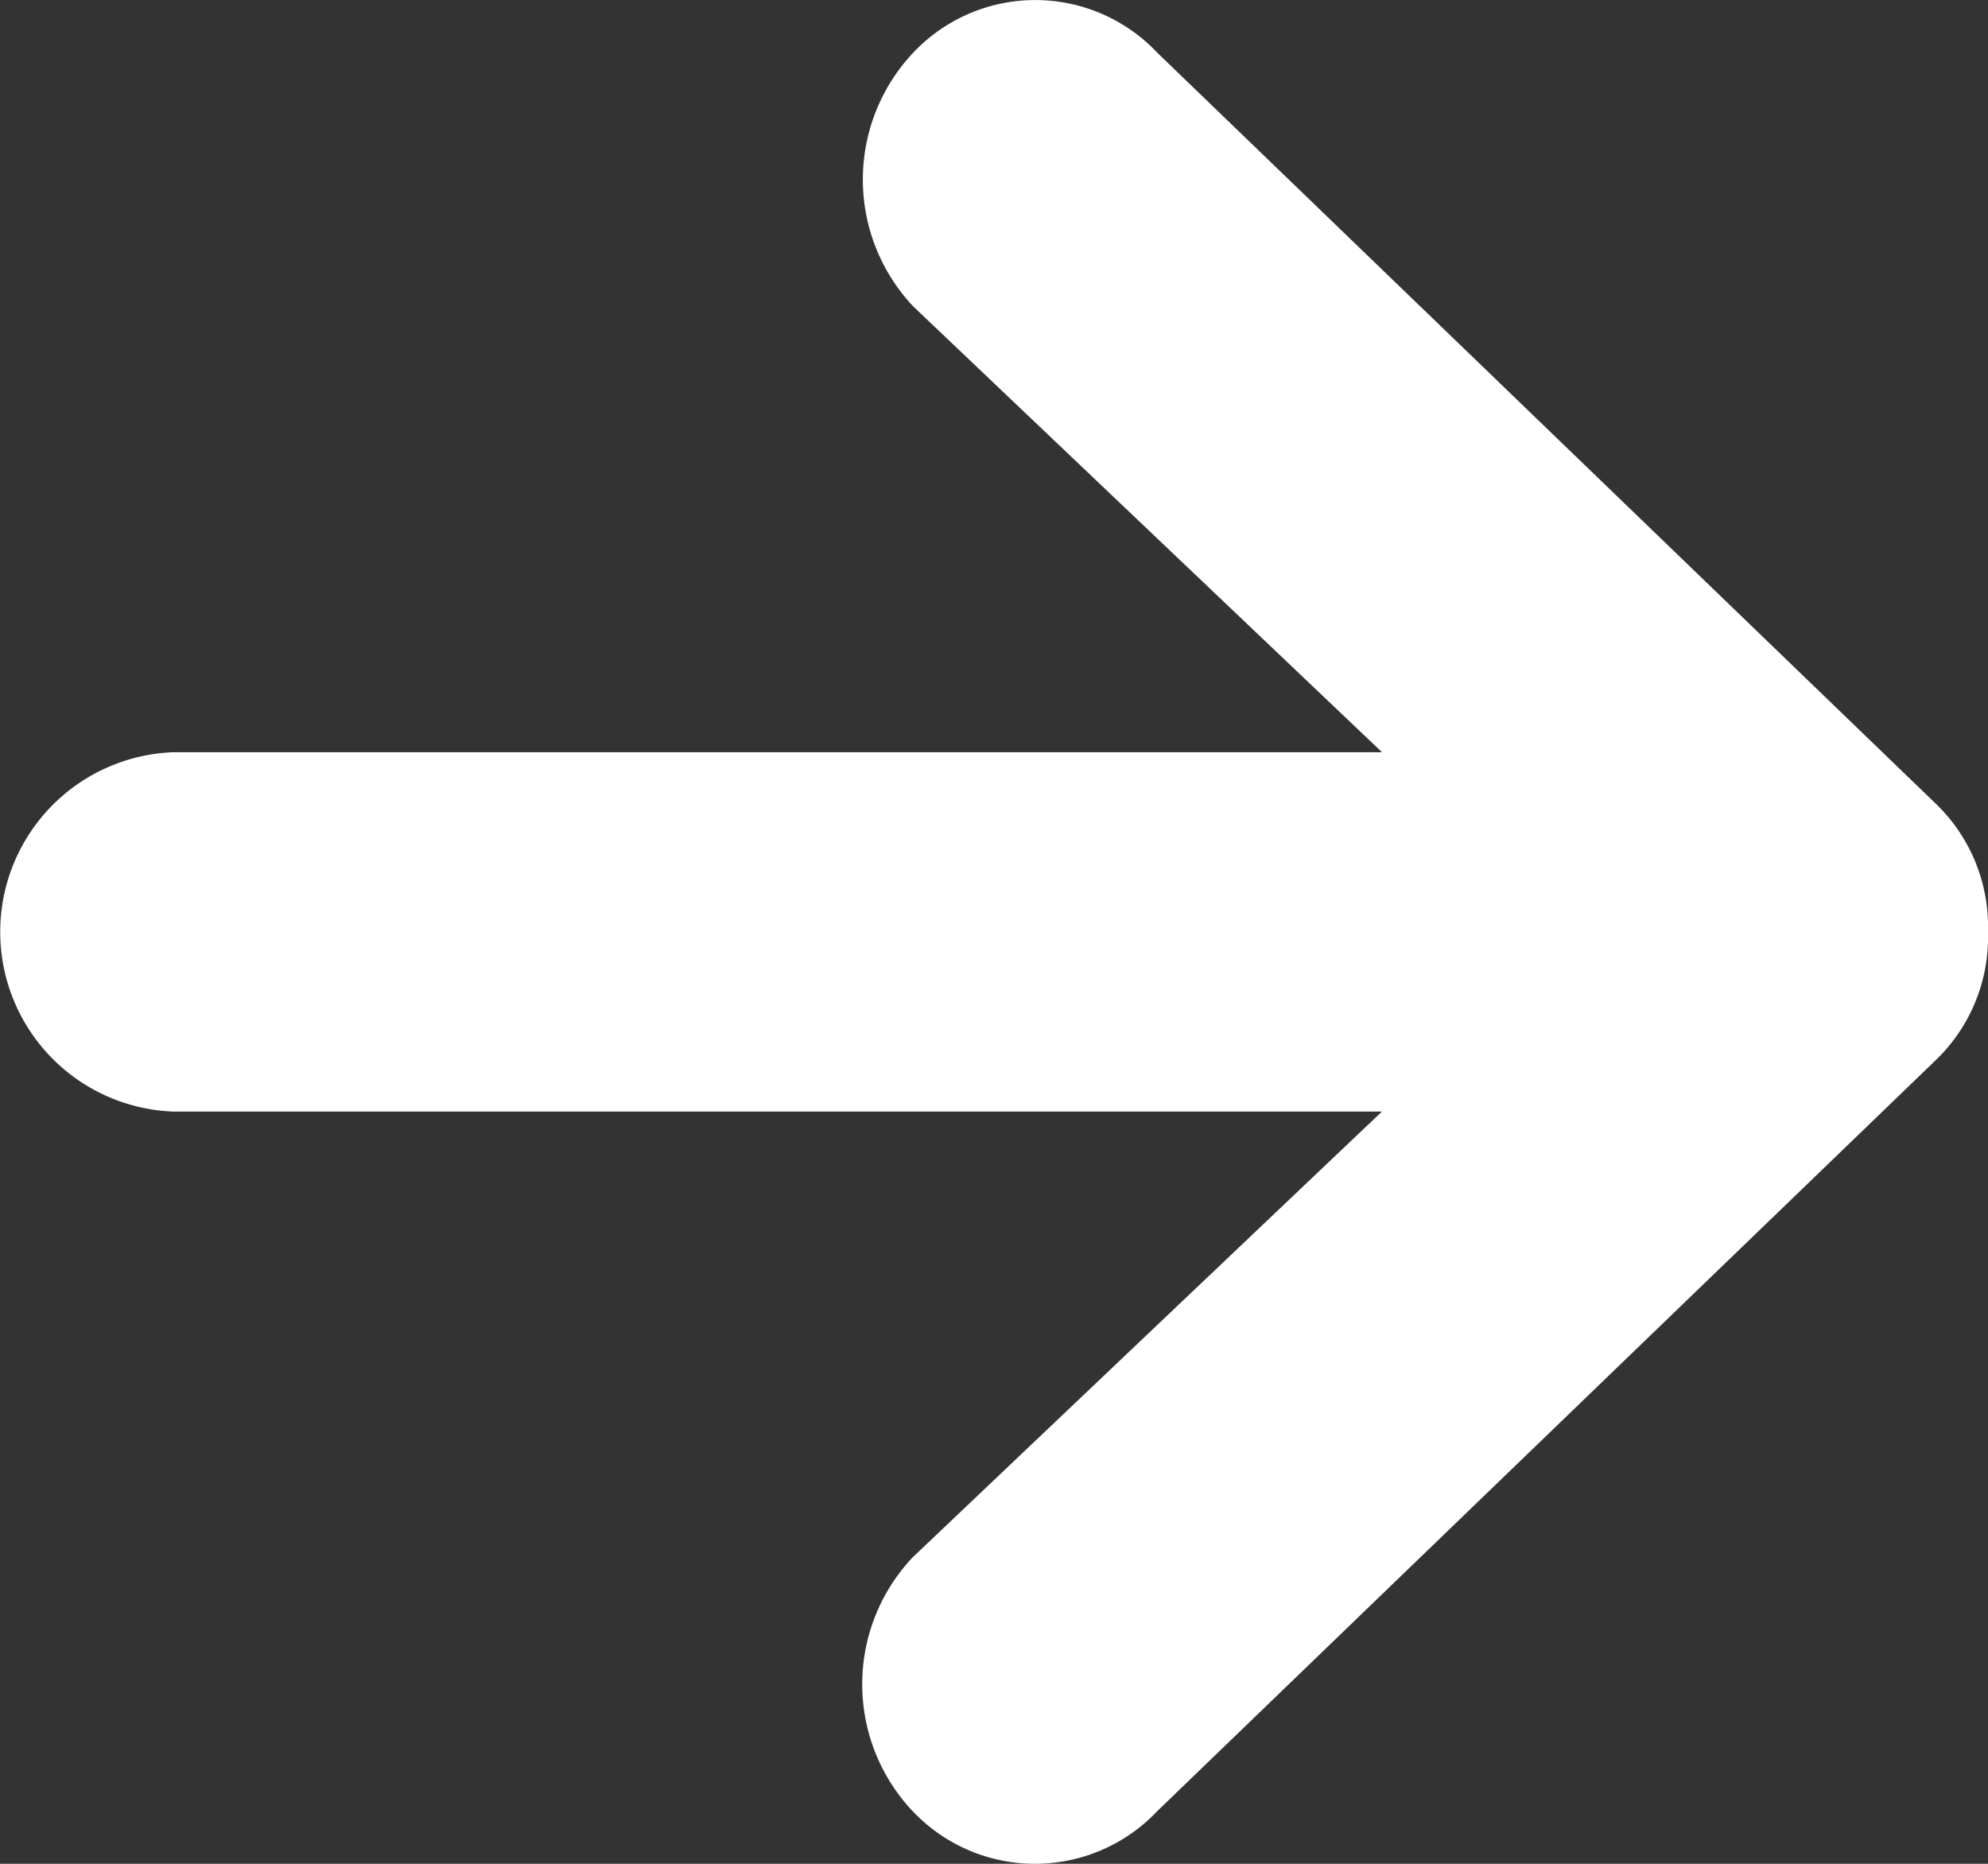 <svg xmlns="http://www.w3.org/2000/svg" width="16" height="15" viewBox="0 0 16 15">
  <rect x="0" y="0" width="16" height="15" fill="#333333" stroke="none"/>
  <path id="Icon_ionic-md-arrow-round-forward" data-name="Icon ionic-md-arrow-round-forward" d="M14.939,20.906l6.277-6.055a1.372,1.372,0,0,0,.409-1.012v-.018a1.372,1.372,0,0,0-.409-1.012L14.939,6.754a1.35,1.35,0,0,0-1.964,0,1.488,1.488,0,0,0,0,2.042l3.773,3.588H7.02a1.447,1.447,0,0,0,0,2.892h9.727L12.97,18.864a1.488,1.488,0,0,0,0,2.042A1.355,1.355,0,0,0,14.939,20.906Z" transform="translate(-5.625 -6.33)" fill="#fff"/>
</svg>
